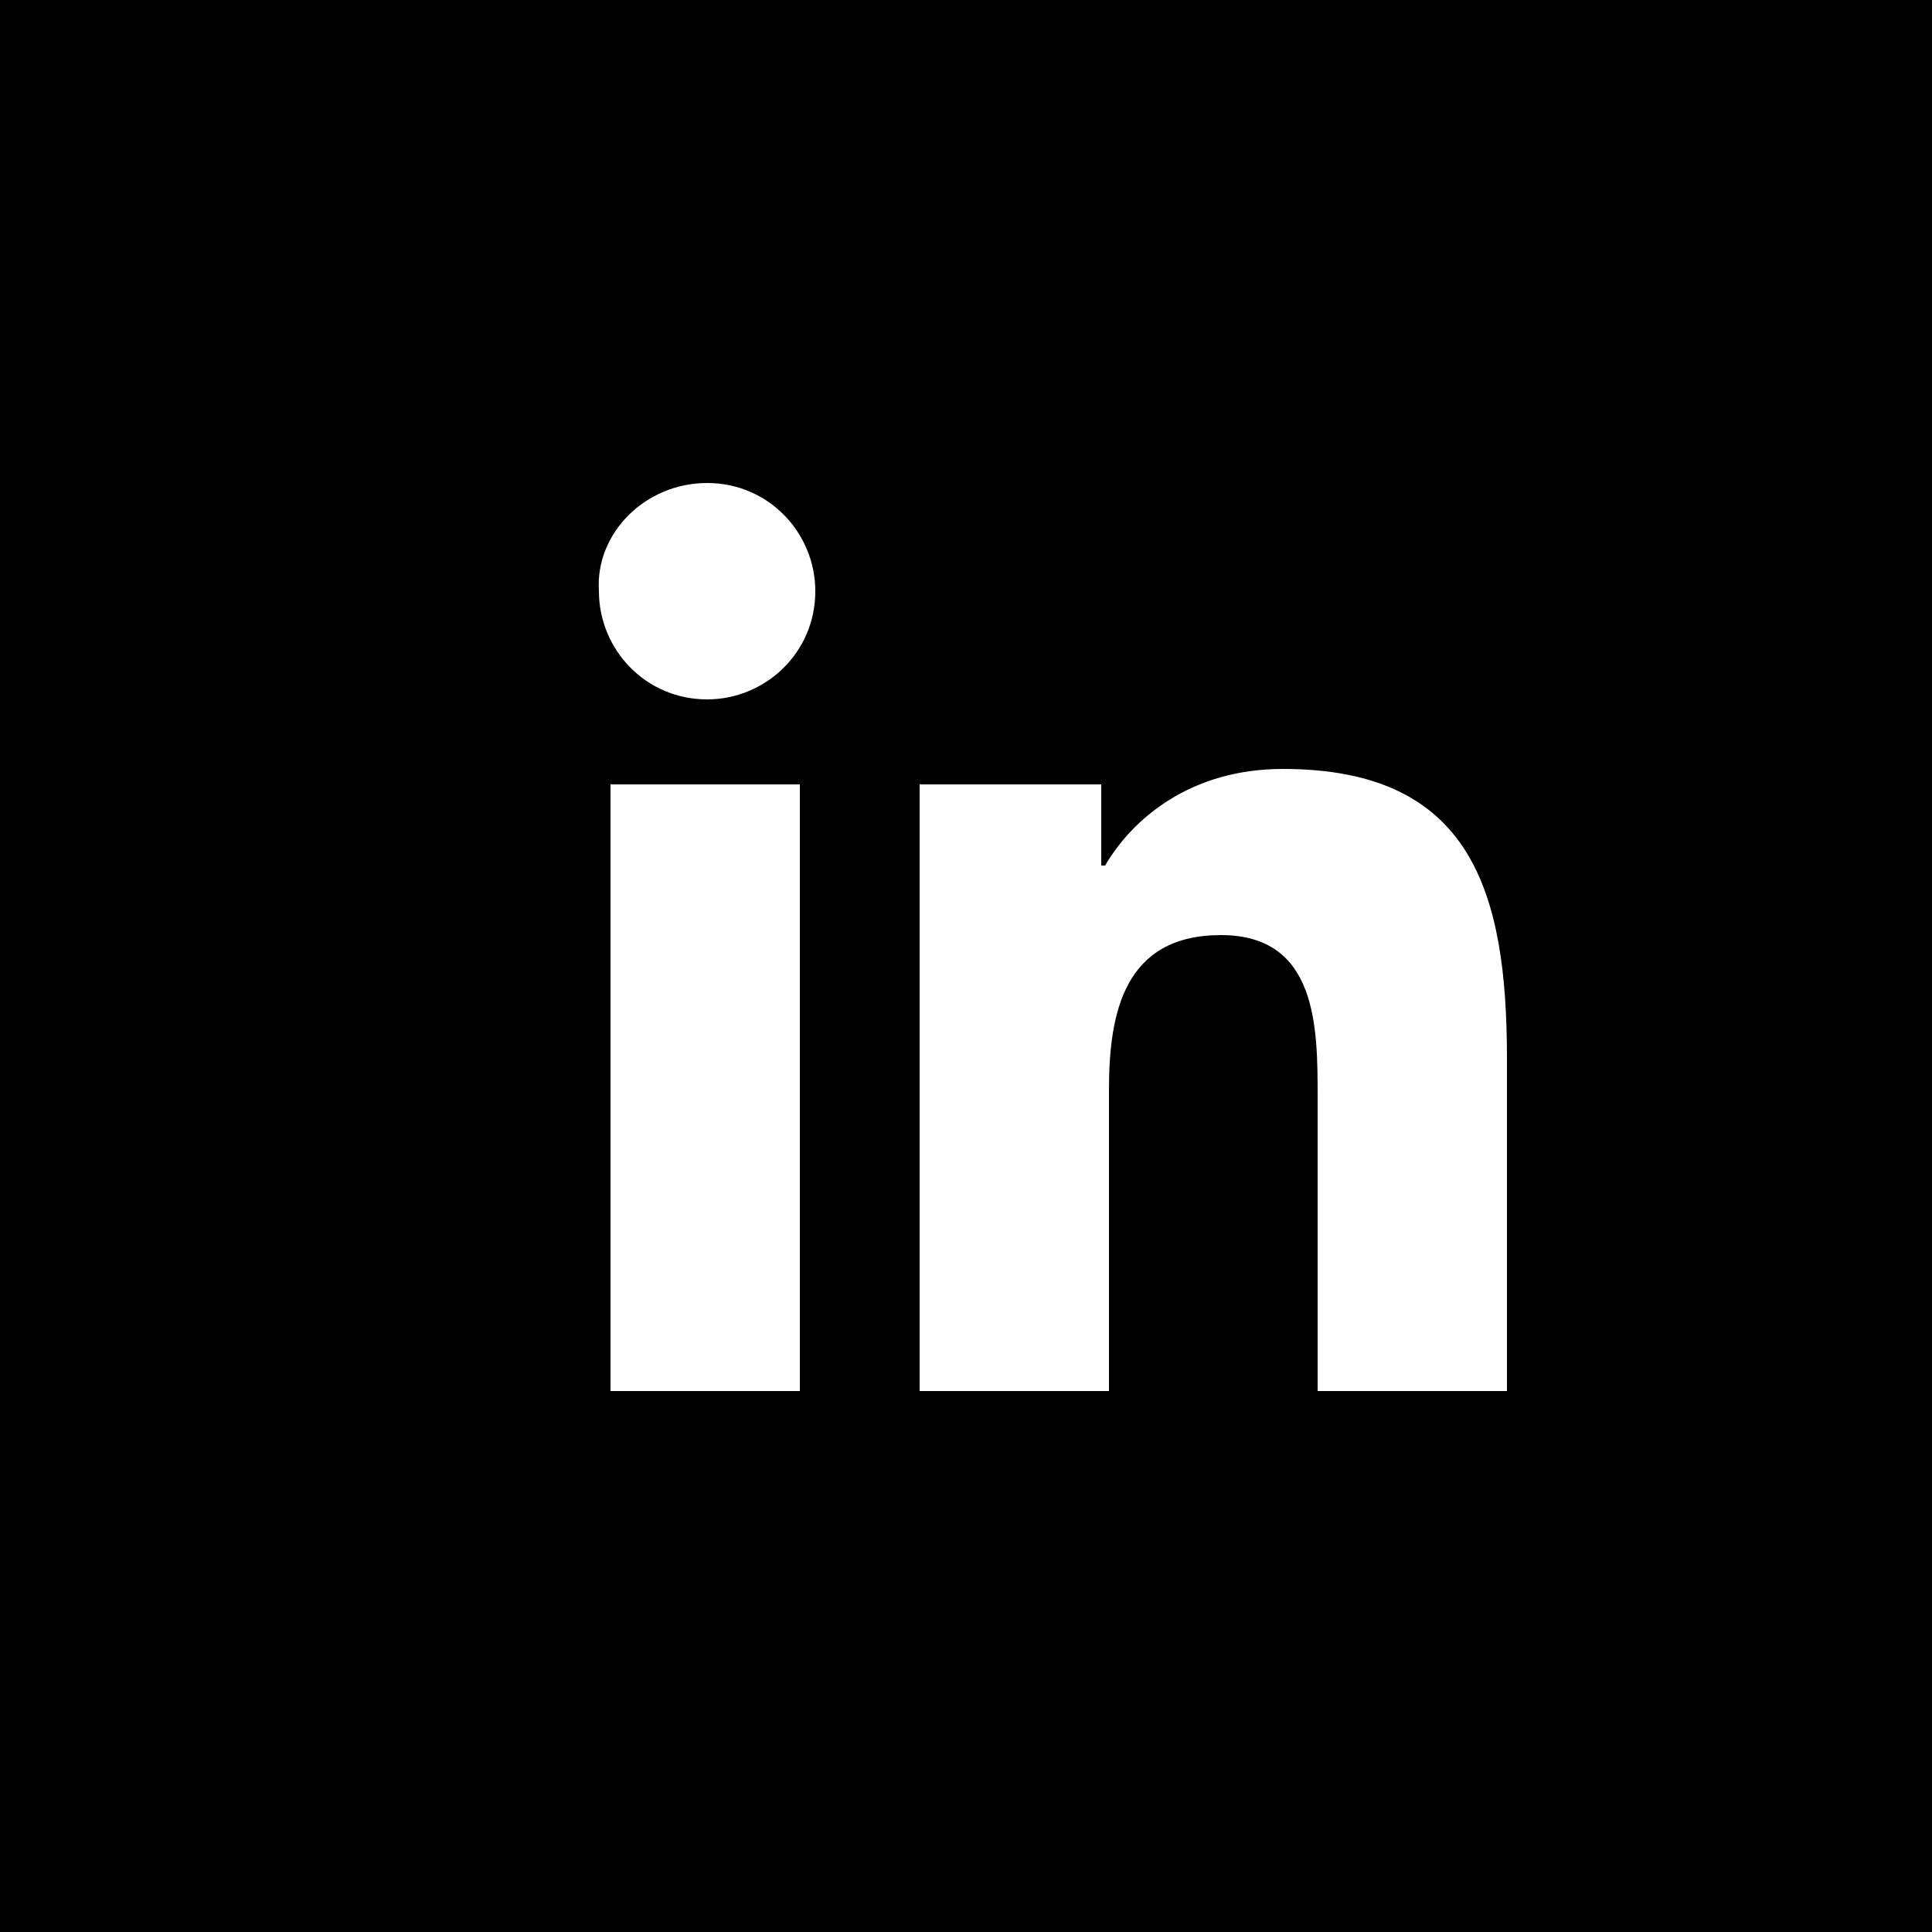 <?xml version="1.0" encoding="utf-8"?>
<!-- Generator: Adobe Illustrator 22.0.1, SVG Export Plug-In . SVG Version: 6.00 Build 0)  -->
<svg version="1.1" id="Layer_1" xmlns="http://www.w3.org/2000/svg" xmlns:xlink="http://www.w3.org/1999/xlink" x="0px" y="0px"
	 viewBox="0 0 50 50" style="enable-background:new 0 0 50 50;" xml:space="preserve">
<style type="text/css">
	.st0{fill:#FFFFFF;}
</style>
<g id="Linkedin_00000079480150941864901440000016086885645071496630_">
	<rect id="BG_00000054233386315785211240000006003195244544523964_" width="50" height="50"/>
	<g id="Icon_00000112593957910434426380000011761871933373456280_">
		<path class="st0" d="M15.8,20.3h4.9V36h-4.9V20.3z M18.3,12.5c1.6,0,2.8,1.3,2.8,2.8c0,1.6-1.3,2.8-2.8,2.8
			c-1.6,0-2.8-1.3-2.8-2.8C15.4,13.8,16.7,12.5,18.3,12.5"/>
		<path class="st0" d="M23.8,20.3h4.7v2.1h0.1c0.7-1.2,2.2-2.5,4.6-2.5c4.9,0,5.8,3.2,5.8,7.5V36h-4.9v-7.6c0-1.8,0-4.2-2.5-4.2
			c-2.5,0-2.9,2-2.9,4V36h-4.9V20.3z"/>
	</g>
</g>
</svg>
